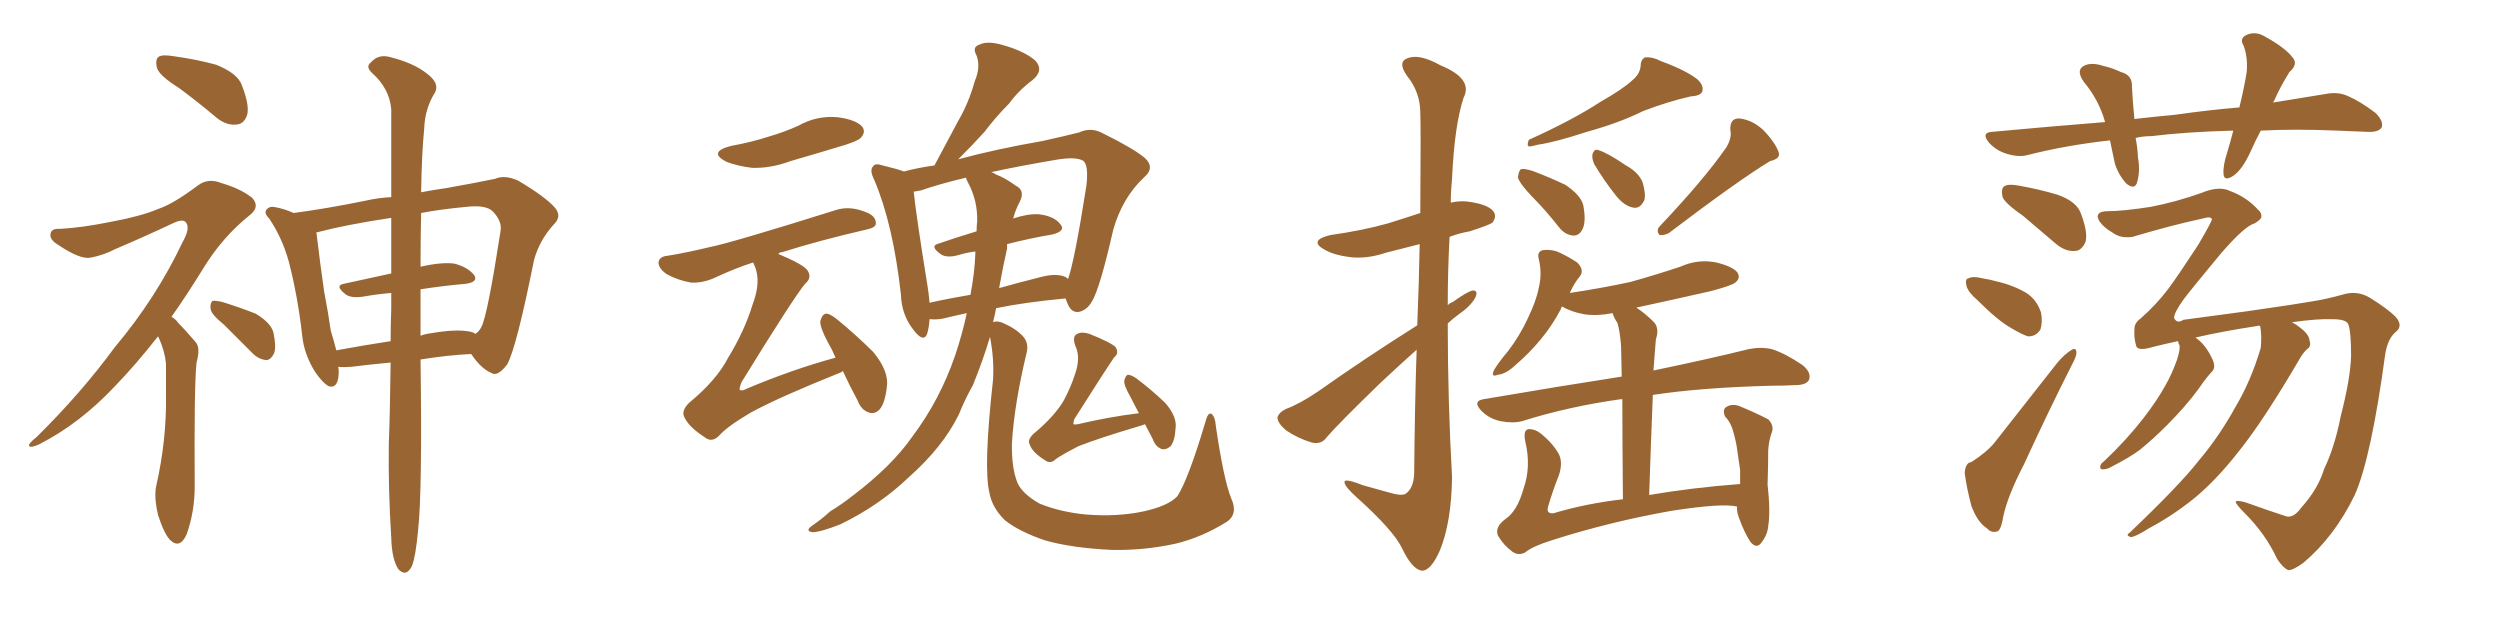 <svg xmlns="http://www.w3.org/2000/svg" xmlns:xlink="http://www.w3.org/1999/xlink" width="600" height="150"><path fill="#996633" padding="10" d="M42.92 21.09L42.92 21.09Q38.23 18.16 37.65 16.26L37.65 16.26Q37.21 14.21 38.09 13.62L38.09 13.62Q38.96 13.04 41.60 13.48L41.60 13.48Q47.02 14.21 51.86 15.53L51.86 15.53Q56.98 17.58 58.01 20.36L58.01 20.36Q59.91 25.20 59.33 27.54L59.33 27.54Q58.59 29.74 56.84 29.88L56.84 29.88Q54.35 30.18 52.00 28.27L52.00 28.27Q47.31 24.32 42.92 21.09ZM37.94 80.71L37.94 80.71Q32.52 87.60 27.69 92.58L27.69 92.58Q19.19 101.66 9.38 106.64L9.38 106.64Q7.47 107.52 7.03 107.08L7.03 107.08Q6.59 106.64 8.79 104.88L8.79 104.88Q19.48 94.34 27.54 83.35L27.54 83.35Q37.50 71.48 43.80 58.15L43.80 58.15Q45.70 54.79 44.68 53.47L44.68 53.47Q44.09 52.44 41.75 53.47L41.75 53.47Q34.28 56.98 27.69 59.77L27.69 59.77Q24.90 61.23 21.83 61.82L21.83 61.82Q19.34 62.40 13.92 58.74L13.92 58.74Q11.72 57.42 12.16 55.96L12.16 55.96Q12.45 54.79 14.36 54.93L14.36 54.93Q19.78 54.64 26.95 53.17L26.95 53.17Q33.98 51.86 38.09 50.10L38.09 50.10Q41.60 48.93 47.46 44.53L47.46 44.53Q49.95 42.63 53.17 43.95L53.17 43.95Q57.71 45.26 60.50 47.46L60.50 47.46Q62.40 49.51 60.21 51.42L60.21 51.42Q53.32 56.84 48.49 64.89L48.49 64.89Q44.68 71.04 41.16 76.03L41.16 76.03Q42.19 76.61 42.77 77.49L42.77 77.49Q44.53 79.25 46.88 82.03L46.88 82.03Q48.19 83.35 47.17 87.01L47.17 87.01Q46.58 92.43 46.73 116.75L46.73 116.75Q46.73 122.75 44.82 128.17L44.82 128.17Q43.21 131.84 40.87 129.64L40.87 129.64Q39.40 128.17 37.94 123.63L37.94 123.63Q36.91 119.24 37.50 116.60L37.50 116.60Q39.99 105.62 39.84 94.92L39.84 94.92Q39.84 91.26 39.84 87.30L39.84 87.30Q39.55 84.23 38.09 81.01L38.09 81.01Q37.94 80.86 37.94 80.71ZM53.76 77.93L53.76 77.93Q50.68 75.44 50.54 74.12L50.54 74.12Q50.39 72.80 50.98 72.22L50.98 72.22Q51.71 72.07 53.47 72.51L53.47 72.51Q57.71 73.83 61.38 75.29L61.38 75.29Q65.04 77.49 65.63 79.83L65.63 79.83Q66.36 83.35 65.77 84.81L65.77 84.81Q65.04 86.28 64.01 86.43L64.01 86.43Q62.11 86.28 60.64 84.81L60.64 84.81Q56.98 81.15 53.76 77.93ZM93.75 87.01L93.75 87.01Q89.06 87.45 84.23 88.04L84.23 88.04Q82.47 88.18 81.15 88.04L81.15 88.04Q81.30 88.48 81.30 89.06L81.30 89.06Q81.30 93.31 78.96 92.72L78.96 92.72Q77.49 91.99 75.59 89.21L75.59 89.21Q72.95 84.96 72.51 80.42L72.51 80.42Q71.48 71.19 69.29 62.70L69.29 62.70Q67.68 56.98 64.60 52.44L64.60 52.44Q63.13 50.98 64.16 50.10L64.16 50.10Q64.75 49.51 65.77 49.66L65.77 49.66Q68.26 50.10 70.46 51.12L70.46 51.12Q78.22 50.10 87.60 48.19L87.60 48.19Q90.82 47.46 93.90 47.31L93.90 47.31Q93.90 34.28 93.90 26.22L93.90 26.22Q93.46 21.24 89.36 17.58L89.36 17.58Q87.60 15.97 89.06 14.94L89.06 14.94Q90.67 13.04 93.31 13.62L93.31 13.62Q99.32 15.09 102.54 17.72L102.54 17.72Q105.47 19.92 104.44 22.12L104.44 22.12Q101.95 26.07 101.81 30.91L101.81 30.91Q101.22 36.77 101.07 46.14L101.07 46.14Q104.15 45.56 107.23 45.12L107.23 45.12Q113.82 43.95 118.80 42.92L118.80 42.92Q121.14 41.89 124.37 43.36L124.37 43.36Q130.81 47.17 133.15 49.80L133.15 49.80Q134.91 51.86 133.01 53.76L133.01 53.76Q129.49 57.57 128.17 62.40L128.17 62.40L128.17 62.40Q123.93 83.50 121.73 87.45L121.73 87.45Q119.38 90.53 117.92 89.50L117.92 89.50Q115.43 88.48 113.09 84.96L113.09 84.96Q107.23 85.25 100.93 86.28L100.93 86.28Q101.37 118.07 100.34 127.29L100.34 127.29Q99.76 133.59 98.88 135.79L98.88 135.79Q97.56 138.57 95.65 136.67L95.65 136.67Q94.04 134.33 93.90 129.05L93.90 129.05Q93.16 117.33 93.31 106.64L93.31 106.64Q93.60 99.32 93.75 87.01ZM100.93 69.43L100.93 69.43Q100.93 74.71 100.93 80.57L100.93 80.57Q102.10 80.13 103.42 79.98L103.42 79.98Q109.28 78.96 112.50 79.54L112.50 79.54Q113.53 79.69 114.11 80.13L114.11 80.13Q115.14 79.39 115.58 78.37L115.58 78.37Q117.04 75.44 120.12 55.52L120.12 55.52Q120.56 53.17 118.36 50.83L118.36 50.83Q116.75 49.07 111.77 49.66L111.77 49.66Q105.62 50.24 101.07 51.12L101.07 51.12Q100.93 56.98 100.93 64.01L100.93 64.01Q106.05 62.84 109.13 63.28L109.13 63.28Q112.35 64.16 113.82 66.06L113.82 66.06Q114.84 67.68 111.77 68.12L111.77 68.12Q106.64 68.55 100.93 69.43ZM93.90 65.63L93.90 65.63L93.90 65.63Q93.90 58.45 93.90 52.29L93.90 52.29Q83.06 53.91 75.88 55.81L75.88 55.81Q76.03 56.10 76.03 56.54L76.03 56.54Q76.76 62.70 77.78 69.87L77.78 69.87Q78.81 75.29 79.39 79.39L79.39 79.39Q80.13 81.74 80.71 84.08L80.71 84.08Q87.01 82.91 93.75 81.88L93.75 81.88Q93.75 78.08 93.90 74.12L93.90 74.12Q93.90 72.07 93.90 70.31L93.90 70.31Q90.38 70.61 87.16 71.19L87.16 71.19Q84.23 71.63 82.91 70.61L82.91 70.61Q80.27 68.55 82.47 68.12L82.47 68.12Q88.04 66.94 93.90 65.63ZM295.46 119.53L295.46 119.53Q297.22 123.34 294.43 125.24L294.43 125.24Q288.28 129.05 281.98 130.52L281.98 130.52Q274.51 132.13 266.89 131.98L266.89 131.98Q257.23 131.54 250.63 129.64L250.63 129.64Q244.34 127.44 241.11 124.80L241.11 124.80Q238.04 121.73 237.45 118.21L237.45 118.21Q235.99 112.21 238.33 91.11L238.33 91.11Q238.62 86.13 237.60 80.86L237.60 80.86Q235.84 86.72 233.50 92.43L233.50 92.43Q231.59 95.80 230.13 99.46L230.13 99.46Q226.32 107.23 218.26 114.40L218.26 114.40Q211.08 121.29 201.71 125.83L201.71 125.83Q196.88 127.73 194.97 127.73L194.97 127.73Q193.07 127.44 194.97 126.12L194.97 126.12Q197.31 124.51 199.22 122.75L199.22 122.75Q202.29 120.85 204.49 119.09L204.49 119.09Q214.01 111.91 218.99 104.74L218.99 104.74Q225.59 95.95 229.25 85.25L229.25 85.25Q231.01 79.98 232.03 75.15L232.03 75.15Q228.66 75.88 226.32 76.46L226.32 76.46Q224.71 76.76 223.39 76.61L223.39 76.61Q223.24 76.61 223.10 76.61L223.10 76.61Q222.95 78.66 222.51 80.13L222.51 80.13Q221.63 82.32 219.29 79.25L219.29 79.25Q216.36 75.59 216.21 70.61L216.21 70.61Q214.31 53.61 209.77 43.07L209.77 43.07Q208.59 40.72 209.62 39.84L209.62 39.84Q210.06 39.11 211.82 39.70L211.82 39.70Q215.48 40.58 216.94 41.16L216.94 41.16Q220.17 40.28 224.27 39.70L224.27 39.70Q227.34 33.98 229.98 29.00L229.98 29.00Q232.47 24.76 233.94 19.48L233.94 19.48Q235.40 16.11 234.38 13.33L234.38 13.33Q233.20 11.28 235.11 10.69L235.11 10.69Q237.16 9.67 241.26 10.99L241.26 10.99Q245.80 12.30 248.44 14.50L248.44 14.50Q250.63 16.85 247.85 19.19L247.85 19.19Q244.48 21.68 242.14 24.90L242.14 24.90Q239.06 27.98 236.28 31.64L236.28 31.64Q233.64 34.57 229.98 38.23L229.98 38.23Q239.21 35.74 250.20 33.84L250.20 33.84Q254.88 32.81 258.98 31.79L258.98 31.79Q261.77 30.47 264.55 31.93L264.55 31.93Q272.02 35.60 274.80 37.94L274.80 37.94Q277.29 40.28 274.51 42.63L274.51 42.63Q269.38 47.46 267.19 55.08L267.19 55.08Q263.96 69.29 262.06 72.36L262.06 72.36Q260.89 74.41 258.98 74.85L258.98 74.85Q257.08 75.15 256.20 72.80L256.20 72.80Q255.91 72.22 255.76 71.63L255.76 71.63Q246.09 72.51 239.06 73.97L239.06 73.97Q238.77 75.59 238.33 77.34L238.33 77.34Q239.21 76.90 240.67 77.49L240.67 77.49Q243.75 78.81 245.51 80.71L245.51 80.71Q246.97 82.32 246.39 84.67L246.39 84.67Q243.46 96.83 242.87 106.20L242.87 106.20Q242.72 112.21 244.19 115.87L244.19 115.87Q245.36 118.51 249.46 120.85L249.46 120.85Q254.44 122.90 260.74 123.49L260.74 123.49Q268.07 124.07 274.37 122.75L274.37 122.75Q280.37 121.44 282.57 119.09L282.57 119.09Q285.21 114.99 289.31 101.22L289.31 101.22Q289.89 98.88 290.77 99.32L290.77 99.32Q291.65 100.05 291.80 102.25L291.80 102.25Q293.70 115.14 295.46 119.53ZM255.76 66.50L255.76 66.50Q256.20 66.80 256.35 66.94L256.35 66.94Q257.96 62.26 260.74 44.53L260.74 44.53Q261.33 39.40 259.86 38.53L259.86 38.53Q258.25 37.65 254.15 38.23L254.15 38.23Q244.63 39.84 237.89 41.31L237.89 41.31Q238.48 41.46 239.06 41.89L239.06 41.89Q241.11 42.63 243.75 44.53L243.75 44.53Q246.09 45.70 244.78 48.34L244.78 48.34Q243.75 50.24 243.16 52.44L243.16 52.44Q246.68 51.27 249.32 51.42L249.32 51.42Q252.98 51.86 254.44 53.76L254.44 53.76Q255.91 55.37 252.69 56.25L252.69 56.25Q247.41 57.13 241.70 58.59L241.70 58.59Q241.70 59.03 241.70 59.62L241.70 59.62Q240.67 64.16 239.79 69.14L239.79 69.14Q244.48 67.82 249.76 66.50L249.76 66.50Q253.56 65.48 255.76 66.50ZM223.10 72.66L223.10 72.66Q227.64 71.63 232.91 70.75L232.91 70.75Q233.94 65.33 234.08 60.79L234.08 60.79Q234.08 60.50 234.08 60.35L234.08 60.35Q231.88 60.64 229.98 61.23L229.98 61.23Q227.34 61.96 225.88 61.08L225.88 61.08Q222.95 59.03 225.29 58.45L225.29 58.45Q229.54 56.98 234.38 55.52L234.38 55.52Q234.38 54.20 234.52 53.17L234.52 53.17Q234.67 48.19 232.32 43.80L232.32 43.80Q231.88 43.07 231.88 42.63L231.88 42.63Q225.15 44.24 221.04 45.70L221.04 45.70Q220.17 45.85 219.29 46.00L219.29 46.00Q219.87 51.71 222.66 68.99L222.66 68.99Q222.95 70.90 223.10 72.66ZM274.80 101.81L274.80 101.81Q274.07 102.10 273.49 102.25L273.49 102.25Q263.67 105.18 258.84 107.08L258.84 107.08Q254.88 109.13 253.42 110.16L253.42 110.16Q252.10 111.47 250.78 110.45L250.78 110.45Q247.71 108.54 247.12 106.64L247.12 106.64Q246.53 105.62 248.00 104.15L248.00 104.15Q252.98 100.05 255.32 96.09L255.32 96.09Q257.08 92.72 257.96 89.94L257.96 89.94Q259.42 85.84 258.11 83.06L258.11 83.06Q257.23 80.71 258.54 80.13L258.54 80.13Q259.57 79.54 261.47 80.13L261.47 80.13Q266.89 82.32 267.77 83.35L267.77 83.35Q268.65 84.81 267.33 85.84L267.33 85.84Q265.72 88.18 257.81 100.63L257.81 100.63Q257.52 101.66 257.67 101.81L257.67 101.81Q257.81 101.95 258.69 101.81L258.69 101.81Q266.16 100.05 273.34 99.17L273.34 99.17Q272.31 97.27 271.44 95.51L271.44 95.51Q269.68 92.43 269.82 91.41L269.82 91.41Q270.12 90.09 270.70 89.94L270.70 89.94Q271.44 89.94 272.75 90.82L272.75 90.82Q276.42 93.60 279.64 96.68L279.64 96.68Q282.57 100.05 282.13 102.83L282.13 102.83Q281.98 105.76 280.96 107.08L280.96 107.08Q279.93 107.96 278.91 107.81L278.91 107.81Q277.29 107.23 276.71 105.47L276.71 105.47Q275.68 103.56 274.80 101.81ZM175.49 35.01L175.49 35.01Q180.32 34.13 184.42 32.81L184.42 32.81Q188.38 31.64 191.60 30.18L191.60 30.18Q196.00 27.69 200.98 28.13L200.98 28.13Q205.52 28.71 206.98 30.47L206.98 30.47Q207.86 31.79 206.54 33.11L206.54 33.11Q206.10 33.69 203.03 34.72L203.03 34.72Q196.29 36.77 189.70 38.67L189.70 38.67Q185.01 40.43 180.47 40.28L180.47 40.28Q176.95 39.84 174.32 38.82L174.32 38.82Q169.78 36.47 175.49 35.01ZM200.54 85.84L200.54 85.84L200.54 85.84Q199.66 83.79 198.78 82.32L198.78 82.32Q196.73 78.52 196.88 77.05L196.88 77.05Q197.31 75.44 198.19 75.29L198.19 75.29Q198.93 75.15 200.68 76.46L200.68 76.46Q205.52 80.42 209.62 84.52L209.62 84.52Q213.43 89.21 212.84 92.87L212.84 92.87Q212.40 96.83 211.08 98.29L211.08 98.29Q209.91 99.46 208.59 99.02L208.59 99.02Q206.69 98.44 205.81 96.09L205.81 96.09Q203.76 92.29 202.29 89.06L202.29 89.06Q201.71 89.50 201.12 89.65L201.12 89.65Q186.91 95.36 180.18 99.02L180.18 99.02Q174.46 102.39 172.56 104.59L172.56 104.59Q170.80 106.35 169.04 104.88L169.04 104.88Q165.23 102.39 164.21 100.05L164.21 100.05Q163.48 98.58 165.38 96.68L165.38 96.68Q171.97 91.26 174.76 85.84L174.76 85.84Q178.71 79.39 180.62 73.10L180.62 73.10Q182.67 67.68 181.20 64.01L181.20 64.01Q180.91 63.43 180.76 62.99L180.76 62.99Q176.22 64.45 171.24 66.80L171.24 66.80Q168.46 67.97 165.82 67.82L165.82 67.82Q162.60 67.24 159.96 65.77L159.96 65.77Q157.91 64.31 158.06 62.84L158.06 62.84Q158.35 61.52 160.25 61.38L160.25 61.38Q164.79 60.64 170.21 59.33L170.21 59.33Q175.49 58.30 200.68 50.39L200.68 50.39Q203.91 49.37 207.57 50.83L207.57 50.83Q210.21 51.71 210.21 53.61L210.21 53.61Q210.21 54.64 208.01 55.08L208.01 55.08Q196.58 57.71 187.79 60.50L187.79 60.50Q187.21 60.50 186.77 60.94L186.77 60.94Q192.77 63.43 193.80 64.89L193.80 64.89Q194.97 66.65 193.21 68.12L193.21 68.12Q190.43 71.48 177.98 91.70L177.98 91.70Q177.39 93.16 177.54 93.60L177.54 93.60Q178.13 93.90 179.15 93.31L179.15 93.31Q190.28 88.62 200.54 85.84ZM340.14 78.08L340.14 78.08Q340.58 67.09 340.72 58.59L340.72 58.59Q336.62 59.62 332.67 60.64L332.67 60.64Q327.83 62.26 323.73 61.67L323.73 61.67Q320.21 61.23 317.87 59.91L317.87 59.91Q313.92 57.71 319.34 56.40L319.34 56.40Q326.81 55.37 333.11 53.61L333.11 53.61Q336.91 52.44 340.87 51.12L340.87 51.12Q341.02 29.74 340.87 27.10L340.87 27.10Q340.87 22.12 337.65 18.16L337.65 18.16Q335.30 14.79 337.94 13.92L337.94 13.92Q340.72 12.89 345.70 15.67L345.70 15.67Q353.61 18.90 351.27 23.44L351.27 23.44Q349.07 30.03 348.49 42.92L348.49 42.92Q348.19 45.85 348.19 48.63L348.19 48.63Q350.68 48.05 353.03 48.49L353.03 48.49Q357.57 49.22 358.59 50.98L358.59 50.98Q359.18 52.15 358.15 53.47L358.15 53.47Q357.28 54.05 352.73 55.52L352.73 55.52Q350.24 55.96 347.90 56.84L347.90 56.84Q347.46 64.89 347.46 73.24L347.46 73.24Q348.05 72.66 348.63 72.51L348.63 72.51Q351.86 70.17 353.32 69.73L353.32 69.73Q354.93 69.58 354.05 71.48L354.05 71.48Q352.88 73.54 350.10 75.44L350.10 75.44Q348.49 76.61 347.46 77.64L347.46 77.64Q347.46 95.95 348.49 114.55L348.49 114.55Q348.34 125.39 345.56 132.13L345.56 132.13Q343.36 137.11 341.16 136.96L341.16 136.96Q338.82 136.52 336.47 131.54L336.47 131.54Q334.42 127.29 325.63 119.38L325.63 119.38Q322.85 116.89 322.71 115.87L322.71 115.87Q322.27 114.55 327.10 116.46L327.10 116.46Q330.18 117.33 333.40 118.21L333.40 118.21Q336.33 119.09 337.35 118.51L337.35 118.51Q339.26 117.19 339.40 113.67L339.40 113.67Q339.55 97.12 339.99 83.94L339.99 83.94Q335.74 87.74 331.35 91.85L331.35 91.85Q321.09 101.81 318.46 104.88L318.46 104.88Q317.14 106.79 314.79 106.20L314.79 106.20Q311.43 105.18 308.64 103.27L308.64 103.27Q306.59 101.51 306.59 100.20L306.59 100.20Q306.88 99.02 308.64 98.14L308.64 98.14Q311.87 96.97 316.41 93.90L316.41 93.90Q327.39 86.13 340.14 78.08ZM391.85 19.19L391.85 19.19Q393.60 17.72 393.75 15.82L393.75 15.82Q393.75 14.36 394.78 13.77L394.78 13.77Q396.68 13.62 398.58 14.65L398.58 14.65Q404.59 16.85 407.37 19.04L407.37 19.04Q408.98 20.51 408.54 21.97L408.54 21.97Q408.11 23.00 405.76 23.14L405.76 23.14Q400.49 24.32 394.34 26.66L394.34 26.66Q388.77 29.44 380.86 31.64L380.86 31.64Q373.24 34.13 369.14 34.72L369.14 34.72Q367.53 35.16 366.94 35.16L366.94 35.16Q366.36 34.86 366.94 33.54L366.94 33.54Q377.34 28.86 384.08 24.46L384.08 24.46Q389.50 21.39 391.85 19.19ZM414.26 35.45L414.26 35.45Q415.72 33.11 415.28 31.20L415.28 31.20Q415.14 28.42 417.33 28.42L417.33 28.42Q420.56 28.71 423.34 31.35L423.34 31.35Q425.98 34.13 426.86 36.47L426.86 36.47Q427.44 38.09 424.80 38.67L424.80 38.67Q416.89 43.51 400.49 55.96L400.49 55.96Q399.32 56.54 398.29 56.40L398.29 56.40Q397.41 55.37 398.29 54.35L398.29 54.35Q408.98 43.07 414.26 35.45ZM367.68 47.17L367.68 47.17Q364.75 44.09 364.31 42.63L364.31 42.63Q364.45 41.02 365.04 40.58L365.04 40.58Q365.92 40.43 367.82 41.02L367.82 41.02Q372.07 42.63 375.73 44.38L375.73 44.38Q379.39 46.88 379.98 49.22L379.98 49.22Q380.71 53.17 379.83 54.93L379.83 54.93Q379.10 56.54 377.64 56.54L377.64 56.54Q375.59 56.40 374.12 54.49L374.12 54.49Q370.90 50.39 367.68 47.17ZM382.62 39.40L382.62 39.40Q382.03 38.09 382.18 37.06L382.18 37.06Q382.62 35.60 383.64 36.04L383.64 36.04Q385.69 36.62 390.23 39.70L390.23 39.70Q393.16 41.31 394.19 43.65L394.19 43.65Q395.07 46.58 394.63 48.05L394.63 48.05Q393.60 50.24 391.85 49.80L391.85 49.80Q389.79 49.37 387.89 47.02L387.89 47.02Q384.96 43.36 382.62 39.40ZM416.89 121.58L416.89 121.58L416.89 121.58Q413.38 120.70 401.07 122.61L401.07 122.61Q386.28 125.24 372.51 129.64L372.51 129.64Q367.82 131.10 366.06 132.57L366.06 132.57Q364.45 133.45 362.99 132.42L362.99 132.42Q360.79 130.81 359.47 128.47L359.47 128.47Q358.74 126.42 361.38 124.51L361.38 124.51Q364.16 122.61 365.63 117.33L365.63 117.33Q367.53 112.06 366.06 105.91L366.06 105.91Q365.48 103.13 366.94 102.98L366.94 102.98Q368.41 102.98 369.73 104.00L369.73 104.00Q372.66 106.35 374.12 108.98L374.12 108.98Q375.15 111.04 374.12 114.11L374.12 114.11Q372.66 117.77 371.63 121.29L371.63 121.29Q370.90 123.34 372.80 123.19L372.80 123.19Q380.57 120.85 389.50 119.82L389.50 119.82Q389.36 104.59 389.36 95.80L389.36 95.80Q389.06 95.80 389.06 95.80L389.06 95.80Q376.46 97.56 365.33 101.07L365.33 101.07Q363.13 101.66 360.06 101.07L360.06 101.07Q357.42 100.49 355.52 98.58L355.52 98.58Q353.32 96.24 356.10 95.80L356.10 95.80Q374.12 92.72 389.21 90.38L389.21 90.38Q389.06 84.52 389.06 83.06L389.06 83.06Q388.77 79.39 388.18 77.49L388.18 77.49Q387.45 76.46 387.01 75.15L387.01 75.15Q383.50 75.88 380.27 75.44L380.27 75.44Q377.05 74.85 374.85 73.54L374.85 73.54Q374.71 73.83 374.56 74.27L374.56 74.27Q370.75 81.59 363.57 87.74L363.57 87.74Q361.38 89.79 359.47 89.94L359.47 89.94Q357.71 90.67 358.59 88.77L358.59 88.77Q359.62 87.01 361.96 84.23L361.96 84.23Q364.75 80.57 366.65 76.46L366.65 76.46Q368.70 72.22 369.29 69.14L369.29 69.14Q370.17 65.63 369.29 62.11L369.29 62.11Q368.85 60.50 370.17 60.06L370.17 60.06Q371.78 59.77 373.68 60.35L373.68 60.35Q376.32 61.52 378.52 62.99L378.52 62.99Q380.27 64.75 379.25 66.21L379.25 66.21Q377.78 67.97 376.76 70.31L376.76 70.31Q384.52 69.14 391.26 67.68L391.26 67.68Q397.56 65.92 403.27 64.01L403.27 64.01Q407.52 62.11 411.91 62.99L411.91 62.99Q416.02 64.01 417.04 65.48L417.04 65.48Q417.77 66.80 416.46 67.82L416.46 67.82Q415.58 68.55 410.60 69.87L410.60 69.87Q401.51 71.92 392.72 73.83L392.72 73.83Q394.78 75.15 396.97 77.34L396.97 77.34Q398.29 78.81 397.41 81.45L397.41 81.45Q397.27 82.91 397.12 85.11L397.12 85.11Q396.97 87.01 396.83 88.92L396.83 88.92Q410.89 85.99 419.68 83.79L419.68 83.79Q422.61 83.20 425.24 83.79L425.24 83.79Q428.47 84.81 432.57 87.60L432.57 87.60Q434.77 89.36 434.18 91.11L434.18 91.11Q433.59 92.43 430.81 92.43L430.81 92.43Q428.03 92.58 424.95 92.58L424.95 92.58Q408.25 93.02 396.68 94.78L396.68 94.78Q396.24 105.62 395.80 118.80L395.80 118.80Q406.05 117.04 417.63 116.16L417.63 116.16Q417.63 114.55 417.63 112.79L417.63 112.79Q417.19 109.57 416.75 106.79L416.75 106.79Q416.16 103.86 415.58 102.39L415.58 102.39Q414.99 100.93 413.96 99.90L413.96 99.90Q413.38 98.29 414.26 97.71L414.26 97.71Q415.58 96.83 417.33 97.41L417.33 97.41Q421.58 99.17 424.37 100.63L424.37 100.63Q425.98 102.25 425.10 104.15L425.10 104.15Q424.51 105.91 424.37 108.11L424.37 108.11Q424.37 111.77 424.22 116.31L424.22 116.31Q424.95 122.75 424.37 126.27L424.37 126.27Q424.22 128.32 422.75 130.22L422.75 130.22Q421.58 131.84 420.12 130.08L420.12 130.08Q418.65 127.88 417.33 124.22L417.33 124.22Q416.75 122.61 416.89 121.58ZM542.58 31.35L542.58 31.35Q541.26 33.84 540.23 36.18L540.23 36.18Q538.18 40.72 535.99 42.19L535.99 42.19Q533.79 43.65 533.64 41.75L533.64 41.75Q533.50 39.70 534.52 36.62L534.52 36.62Q535.40 33.69 535.99 31.35L535.99 31.35Q524.71 31.64 516.36 32.67L516.36 32.67Q514.31 32.67 512.55 33.11L512.55 33.11Q512.99 35.30 513.13 37.94L513.13 37.94Q513.72 41.16 512.84 43.95L512.84 43.95Q512.26 45.56 510.35 44.09L510.35 44.09Q508.45 42.04 507.57 39.26L507.57 39.26Q506.98 36.47 506.40 33.69L506.40 33.69Q495.85 34.86 486.62 37.21L486.62 37.21Q484.42 37.79 481.64 36.91L481.64 36.91Q479.15 36.18 477.39 34.28L477.39 34.28Q475.34 31.79 478.13 31.64L478.13 31.64Q492.33 30.32 505.22 29.30L505.22 29.30Q503.76 24.02 500.10 19.63L500.10 19.63Q498.05 16.70 500.39 15.67L500.39 15.67Q502.15 14.94 504.79 15.82L504.79 15.82Q506.84 16.26 509.03 17.29L509.03 17.29Q511.82 18.02 511.67 20.80L511.67 20.80Q511.82 24.17 512.26 28.56L512.26 28.56Q517.24 27.98 522.07 27.54L522.07 27.54Q530.27 26.37 537.45 25.78L537.45 25.78Q538.62 20.95 539.21 17.29L539.21 17.29Q539.50 13.77 538.48 10.99L538.48 10.99Q537.45 9.38 538.92 8.50L538.92 8.50Q541.26 7.32 543.60 8.79L543.60 8.79Q548.44 11.43 550.20 13.77L550.20 13.77Q551.66 15.38 549.46 17.29L549.46 17.29Q547.12 21.09 545.80 24.17L545.80 24.17Q545.65 24.46 545.51 24.61L545.51 24.61Q552.69 23.44 558.11 22.56L558.11 22.56Q561.04 21.97 563.38 23.00L563.38 23.00Q566.46 24.32 570.12 27.10L570.12 27.10Q572.17 29.15 571.58 30.62L571.58 30.62Q570.85 31.79 568.07 31.64L568.07 31.64Q564.55 31.49 560.89 31.35L560.89 31.35Q550.93 30.91 542.58 31.35ZM485.60 51.86L485.60 51.86Q481.20 48.78 480.62 47.31L480.62 47.31Q480.18 45.26 481.05 44.68L481.05 44.68Q482.08 44.09 484.42 44.53L484.42 44.53Q489.40 45.41 493.80 46.73L493.80 46.73Q498.34 48.34 499.37 51.12L499.37 51.12Q501.12 55.66 500.54 58.01L500.54 58.01Q499.66 60.06 498.19 60.21L498.19 60.21Q495.85 60.50 493.51 58.59L493.51 58.59Q489.26 54.93 485.60 51.86ZM474.61 72.07L474.61 72.07Q472.41 70.17 471.97 68.70L471.97 68.70Q471.53 66.94 472.41 66.80L472.41 66.80Q473.58 66.21 475.78 66.80L475.78 66.80Q477.69 67.09 479.15 67.53L479.15 67.53Q483.11 68.41 486.33 70.31L486.33 70.31Q488.82 71.92 489.84 75L489.84 75Q490.28 77.20 489.70 79.10L489.70 79.10Q488.53 80.86 486.62 80.71L486.62 80.71Q485.01 80.13 482.81 78.81L482.81 78.81Q479.59 77.05 474.61 72.07ZM473.14 110.89L473.14 110.89Q476.81 108.54 478.71 106.20L478.71 106.20Q485.74 97.27 493.80 87.01L493.80 87.01Q495.56 84.96 497.02 84.08L497.02 84.08Q498.34 83.20 498.34 84.67L498.34 84.67Q498.34 85.55 497.31 87.45L497.31 87.45Q491.60 98.73 485.74 111.47L485.74 111.47Q481.79 119.09 480.76 124.07L480.76 124.07Q480.18 127.59 479.15 127.59L479.15 127.59Q477.83 127.88 476.95 126.86L476.95 126.86Q474.61 125.39 473.14 121.44L473.14 121.44Q471.97 117.04 471.53 113.53L471.53 113.53Q471.68 111.04 473.14 110.89ZM542.43 78.22L542.43 78.22L542.43 78.22Q541.99 78.08 541.85 78.22L541.85 78.22Q533.20 79.54 526.90 81.01L526.90 81.01Q527.34 81.30 527.49 81.45L527.49 81.45Q529.54 83.06 531.01 86.28L531.01 86.28Q531.88 88.18 530.86 89.21L530.86 89.21Q529.69 90.38 527.78 93.16L527.78 93.16Q524.71 97.41 519.87 102.25L519.87 102.25Q516.80 105.32 513.57 107.96L513.57 107.96Q511.23 109.72 506.69 112.06L506.69 112.06Q505.66 112.65 504.64 112.65L504.64 112.65Q504.05 112.65 504.05 112.06L504.05 112.06Q504.05 111.33 504.93 110.74L504.93 110.74Q510.35 105.62 514.45 100.34L514.45 100.34Q517.82 95.95 519.73 92.43L519.73 92.43Q521.19 89.94 522.51 86.28L522.51 86.28Q523.24 83.94 523.10 82.91L523.10 82.91Q522.80 82.47 522.80 82.03L522.80 82.03Q522.66 81.88 522.66 81.88L522.66 81.88Q519.29 82.62 516.94 83.20L516.94 83.20Q513.13 84.38 512.70 83.06L512.70 83.06Q512.11 81.15 512.26 78.96L512.26 78.96Q512.26 77.49 513.72 76.46L513.72 76.46Q517.53 73.10 520.31 69.43L520.31 69.43Q522.51 66.50 527.49 58.89L527.49 58.89Q530.86 53.17 530.86 52.59L530.86 52.59Q530.57 51.86 528.66 52.44L528.66 52.44Q521.19 54.05 511.82 56.84L511.82 56.84Q508.89 57.28 506.98 55.81L506.98 55.81Q504.93 54.64 503.91 53.17L503.91 53.17Q503.17 52.00 503.61 51.42L503.61 51.42Q504.05 50.68 505.96 50.68L505.96 50.68Q509.47 50.68 516.06 49.66L516.06 49.66Q522.22 48.49 528.37 46.29L528.37 46.29Q532.62 44.53 535.25 45.85L535.25 45.85Q539.21 47.31 541.99 50.39L541.99 50.39Q542.87 51.12 542.72 52.15L542.72 52.15Q542.58 52.73 541.11 53.61L541.11 53.61Q538.77 54.20 533.06 60.79L533.06 60.79Q525.88 69.43 524.12 71.78L524.12 71.78Q521.78 75 521.78 76.32L521.78 76.32Q522.51 77.78 523.97 76.76L523.97 76.76Q526.32 76.46 539.21 74.71L539.21 74.71Q551.51 72.95 554.74 72.36L554.74 72.36Q558.40 71.78 562.06 70.75L562.06 70.75Q565.72 69.58 568.80 71.48L568.80 71.48Q573.05 74.12 574.95 76.03L574.95 76.03Q576.86 78.22 574.95 79.69L574.95 79.69Q573.05 81.30 572.46 84.96L572.46 84.96Q569.09 109.86 565.14 118.80L565.14 118.80Q560.30 128.76 552.83 135.06L552.83 135.06Q550.20 136.96 549.17 136.82L549.17 136.82Q548.00 136.38 546.53 134.18L546.53 134.18Q543.75 128.17 538.77 123.19L538.77 123.19Q536.57 121.00 536.57 120.41L536.57 120.41Q536.72 119.97 538.92 120.56L538.92 120.56Q544.63 122.61 548.73 123.93L548.73 123.93Q550.49 124.37 552.39 121.73L552.39 121.73Q556.35 117.33 557.81 112.50L557.81 112.50Q560.30 107.37 561.77 99.90L561.77 99.90Q564.11 90.82 564.26 85.40L564.26 85.40Q564.26 79.83 563.67 78.08L563.67 78.08Q563.38 76.61 559.86 76.61L559.86 76.61Q556.20 76.46 550.05 77.34L550.05 77.34Q551.22 77.93 552.25 78.81L552.25 78.81Q554.15 80.27 554.30 81.74L554.30 81.74Q554.74 83.20 553.71 83.79L553.71 83.79Q552.69 84.67 551.66 86.57L551.66 86.57Q543.31 100.78 537.60 107.96L537.60 107.96Q531.45 115.87 525.59 120.41L525.59 120.41Q520.90 124.07 515.63 126.86L515.63 126.86Q512.70 128.76 511.38 128.91L511.38 128.91Q510.06 128.47 511.08 127.88L511.08 127.88Q523.24 116.31 527.78 110.45L527.78 110.45Q532.62 104.74 536.57 97.56L536.57 97.56Q540.23 91.41 542.58 83.50L542.58 83.50Q542.87 80.42 542.43 78.22Z"/></svg>